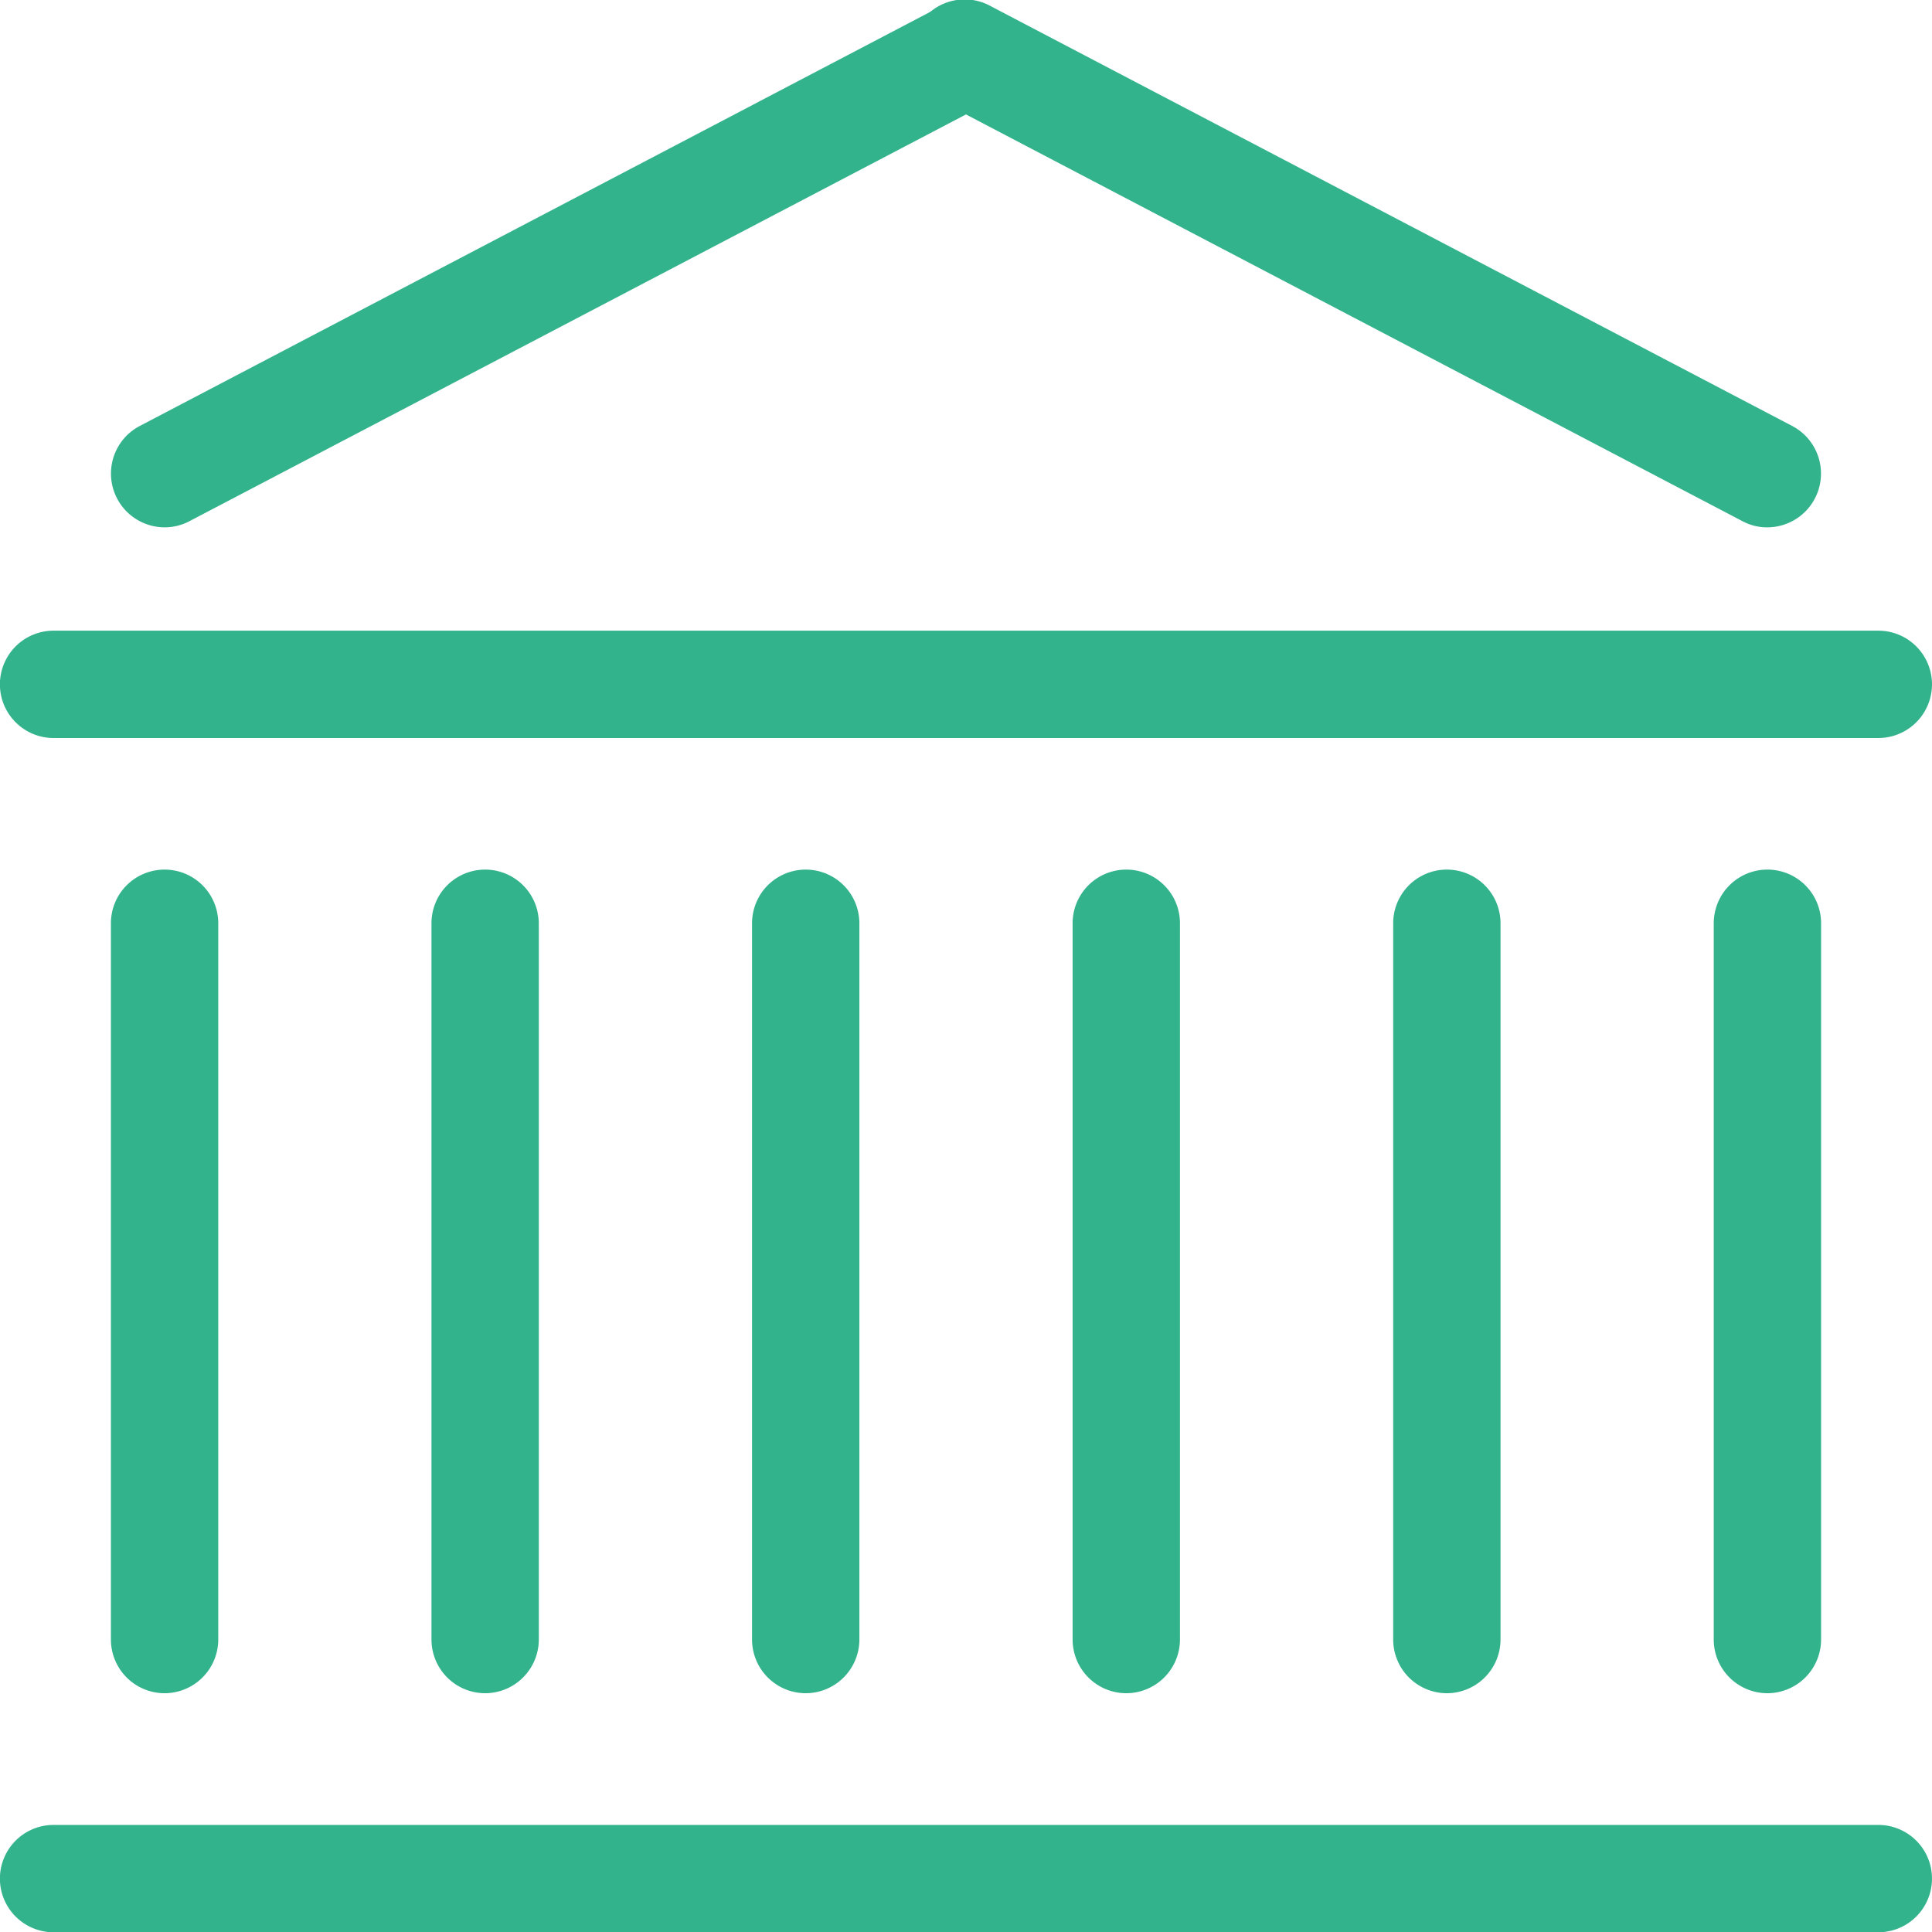 <svg xmlns="http://www.w3.org/2000/svg" width="56.857" height="56.863" viewBox="0 0 56.857 56.863">
  <g id="icon-box5-icon10-h" transform="translate(-128.001 -129.247)">
    <path id="路径_667" data-name="路径 667" d="M515.749,144.766a1.521,1.521,0,0,1-.73-.183l-23.585-12.354a1.581,1.581,0,1,1,1.467-2.8l23.585,12.354a1.582,1.582,0,0,1-.737,2.983Z" transform="translate(-335.742)" fill="#32b38c"/>
    <path id="路径_668" data-name="路径 668" d="M132.844,144.766a1.582,1.582,0,0,1-.73-2.983L155.7,129.428a1.581,1.581,0,0,1,1.467,2.8l-23.585,12.354A1.568,1.568,0,0,1,132.844,144.766Zm50.434,6.2h-53.7a1.579,1.579,0,0,1,0-3.159h53.7a1.579,1.579,0,1,1,0,3.159Zm0,35.146h-53.7a1.579,1.579,0,0,1,0-3.159h53.7a1.579,1.579,0,1,1,0,3.159Z" transform="translate(0)" fill="#32b38c"/>
    <path id="路径_669" data-name="路径 669" d="M173.668,499.166a1.582,1.582,0,0,1-1.579-1.579V476.507a1.579,1.579,0,1,1,3.159,0v21.072A1.583,1.583,0,0,1,173.668,499.166Zm9.434,0a1.582,1.582,0,0,1-1.579-1.579V476.507a1.579,1.579,0,1,1,3.159,0v21.072A1.583,1.583,0,0,1,183.1,499.166Zm9.434,0a1.582,1.582,0,0,1-1.579-1.579V476.507a1.579,1.579,0,1,1,3.159,0v21.072A1.583,1.583,0,0,1,192.536,499.166Zm9.434,0a1.582,1.582,0,0,1-1.579-1.579V476.507a1.579,1.579,0,1,1,3.159,0v21.072A1.583,1.583,0,0,1,201.97,499.166Zm9.434,0a1.582,1.582,0,0,1-1.579-1.579V476.507a1.579,1.579,0,1,1,3.159,0v21.072A1.583,1.583,0,0,1,211.4,499.166Zm9.434,0a1.582,1.582,0,0,1-1.579-1.579V476.507a1.579,1.579,0,1,1,3.159,0v21.072A1.583,1.583,0,0,1,220.838,499.166Z" transform="translate(-40.824 -320.089)" fill="#32b38c"/>
  </g>
</svg>
